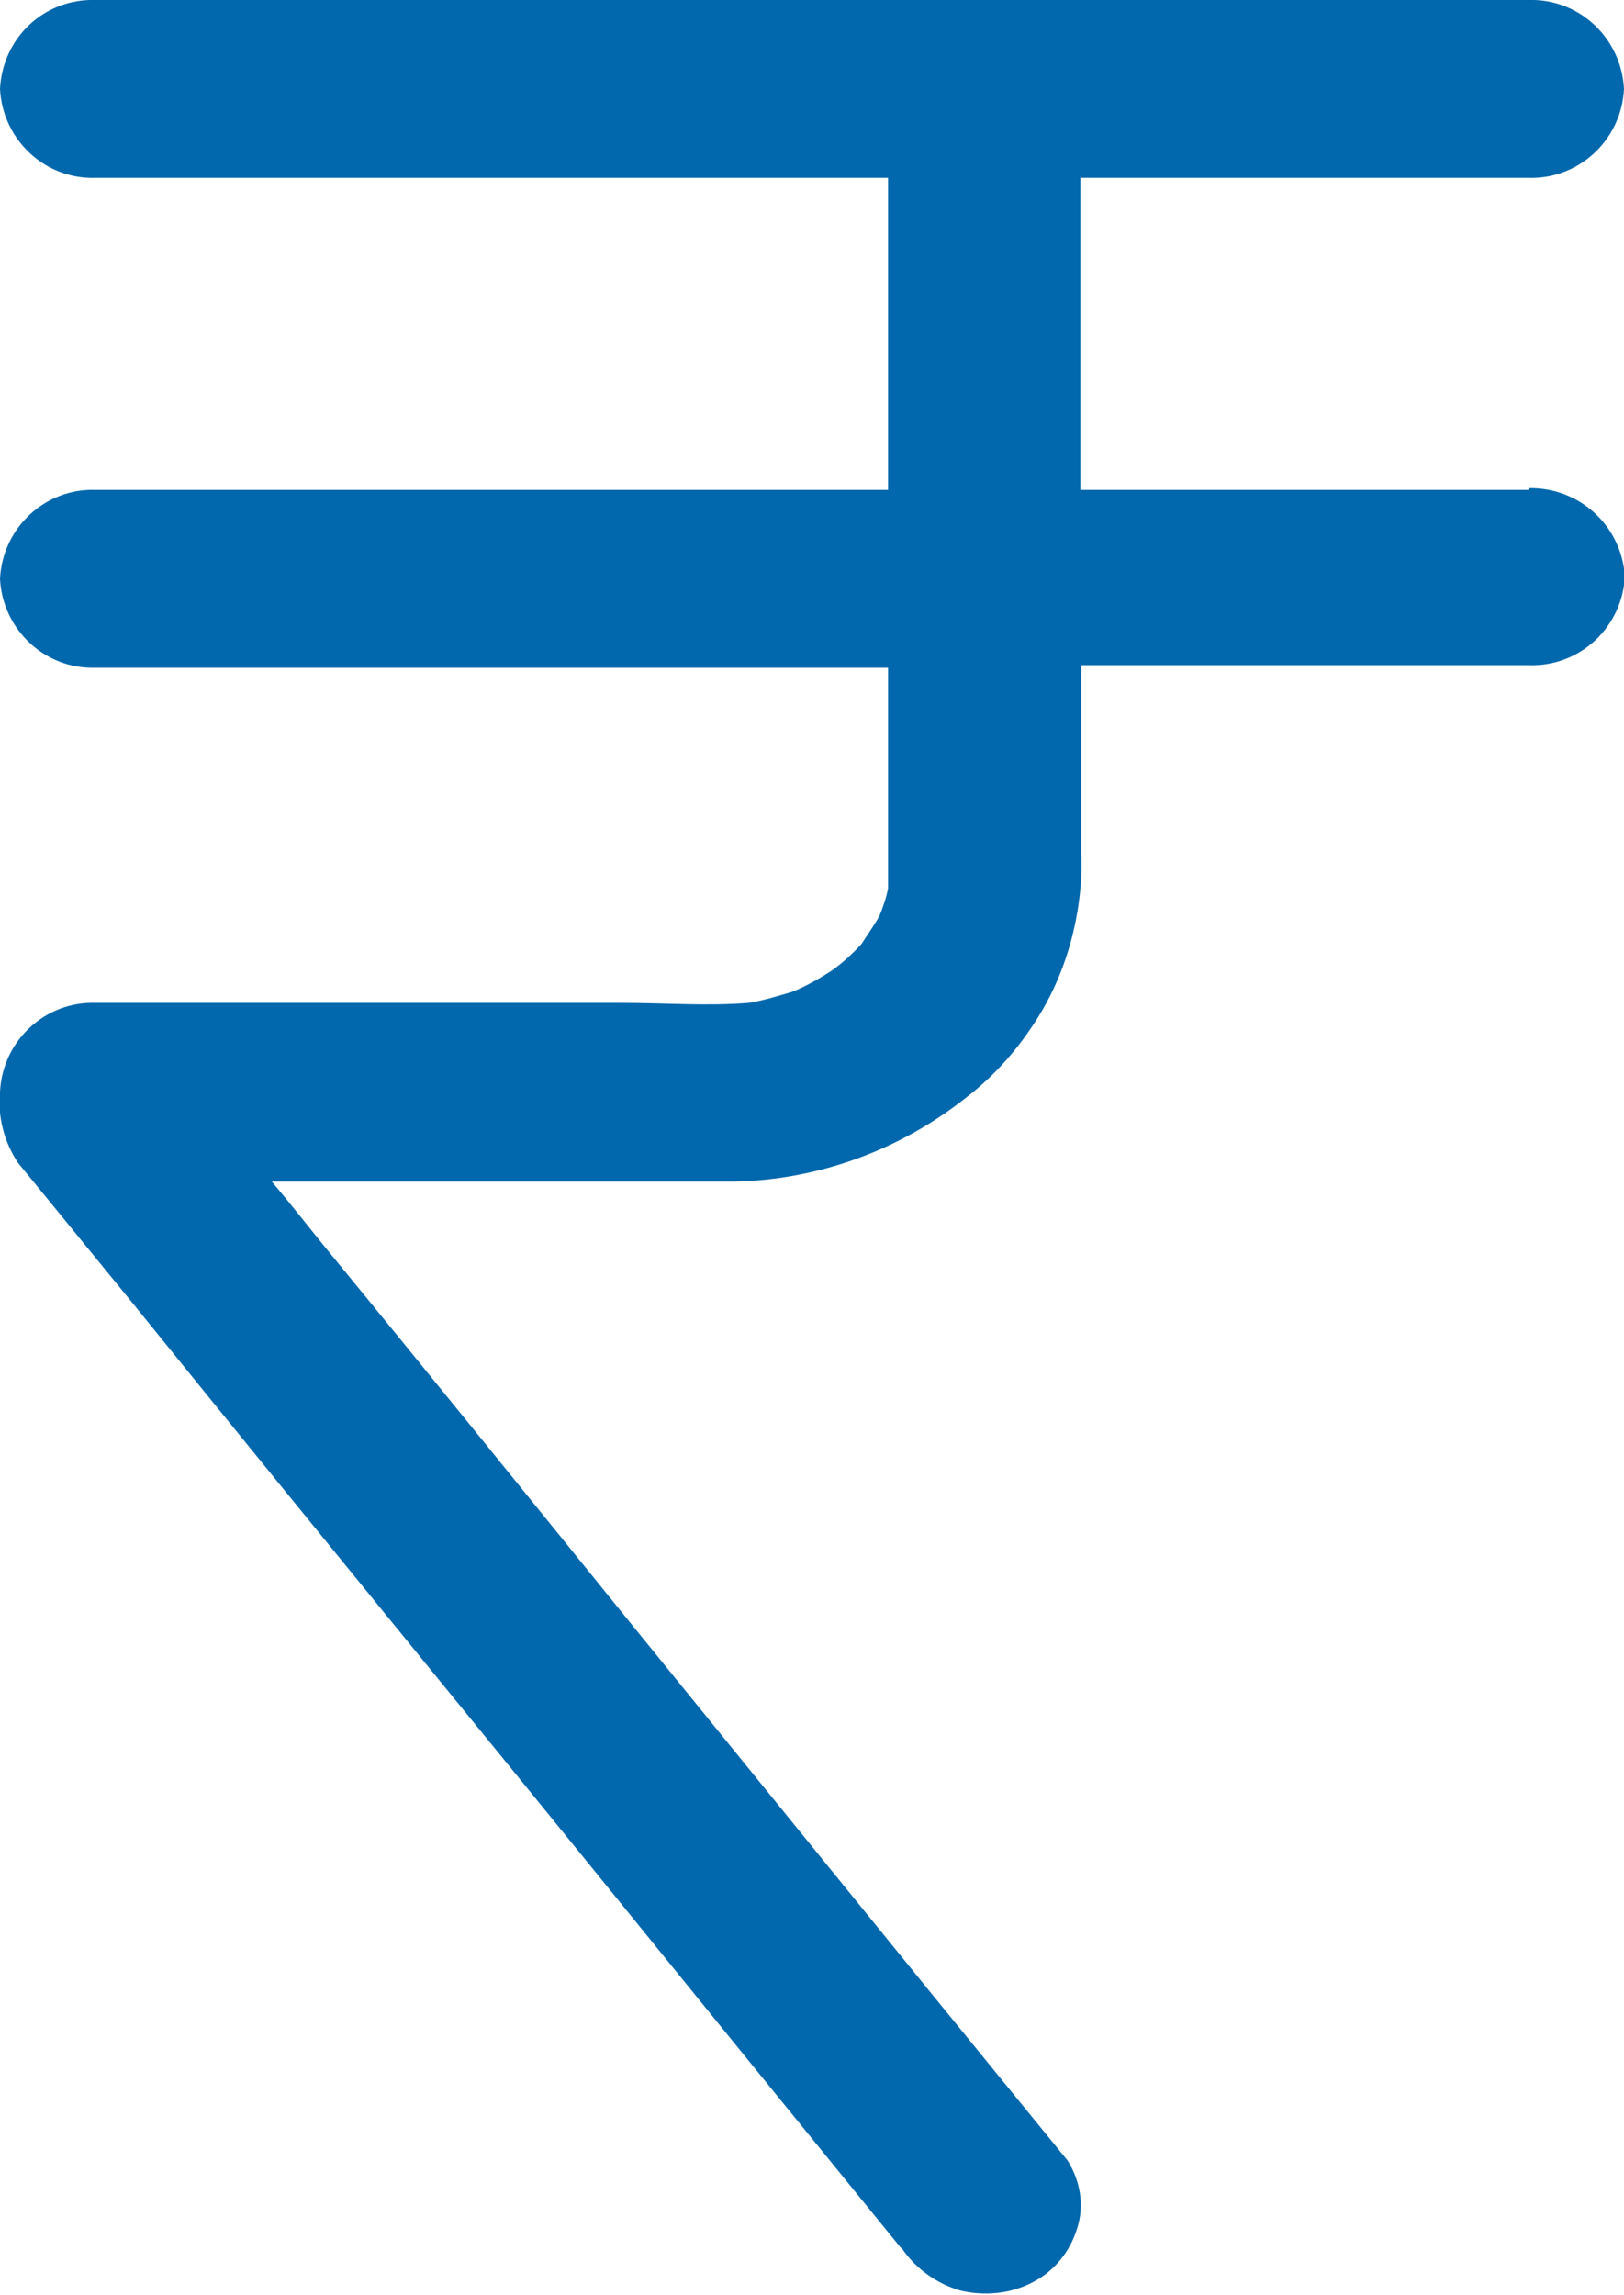 <?xml version="1.0" encoding="UTF-8"?>
<svg id="Layer_1" data-name="Layer 1" xmlns="http://www.w3.org/2000/svg" xmlns:xlink="http://www.w3.org/1999/xlink" viewBox="0 0 19 26.84">
  <defs>
    <style>
      .cls-1 {
        fill: none;
      }

      .cls-1, .cls-2 {
        stroke-width: 0px;
      }

      .cls-3 {
        clip-path: url(#clippath);
      }

      .cls-2 {
        fill: #0268ad;
      }
    </style>
    <clipPath id="clippath">
      <rect class="cls-1" width="19" height="26.84"/>
    </clipPath>
  </defs>
  <g id="Group_149398" data-name="Group 149398">
    <g class="cls-3">
      <g id="Group_149398-2" data-name="Group 149398-2">
        <path id="Path_7383" data-name="Path 7383" class="cls-2" d="M17.88,5.73h-5.24v-3.65h5.24c.59.02,1.09-.44,1.12-1.04-.03-.59-.52-1.06-1.12-1.04H1.12C.52-.02.03.44,0,1.04c.03.59.52,1.06,1.12,1.04h9.27v3.65H1.12c-.59-.02-1.09.44-1.12,1.04.03.59.52,1.06,1.12,1.04h9.27v1.93c0,.21,0,.43,0,.65-.02.11-.06.22-.1.32-.06.11-.14.22-.21.33-.11.12-.23.23-.36.32-.14.09-.3.18-.45.24-.17.05-.33.1-.51.13-.49.04-1,0-1.48,0H1.12c-.59-.02-1.09.44-1.12,1.04-.03.29.05.59.21.83.09.11.18.22.27.33l1.07,1.31c1.14,1.41,2.29,2.82,3.44,4.23,1.21,1.48,2.41,2.96,3.62,4.45l1.92,2.36s.02.02.03.03c.16.23.4.4.67.48.29.07.6.04.86-.1.25-.13.43-.36.51-.62.09-.27.04-.56-.11-.8-.53-.65-1.06-1.3-1.59-1.95-1.17-1.44-2.34-2.88-3.51-4.32-1.19-1.47-2.37-2.93-3.56-4.38-.22-.27-.43-.54-.65-.8h5.41c.99-.02,1.94-.37,2.71-.98.34-.26.62-.58.85-.95.26-.42.42-.9.48-1.4.02-.17.03-.34.02-.51v-2.2h5.24c.59.02,1.09-.44,1.12-1.04-.04-.59-.53-1.04-1.12-1.03"/>
      </g>
    </g>
  </g>
</svg>